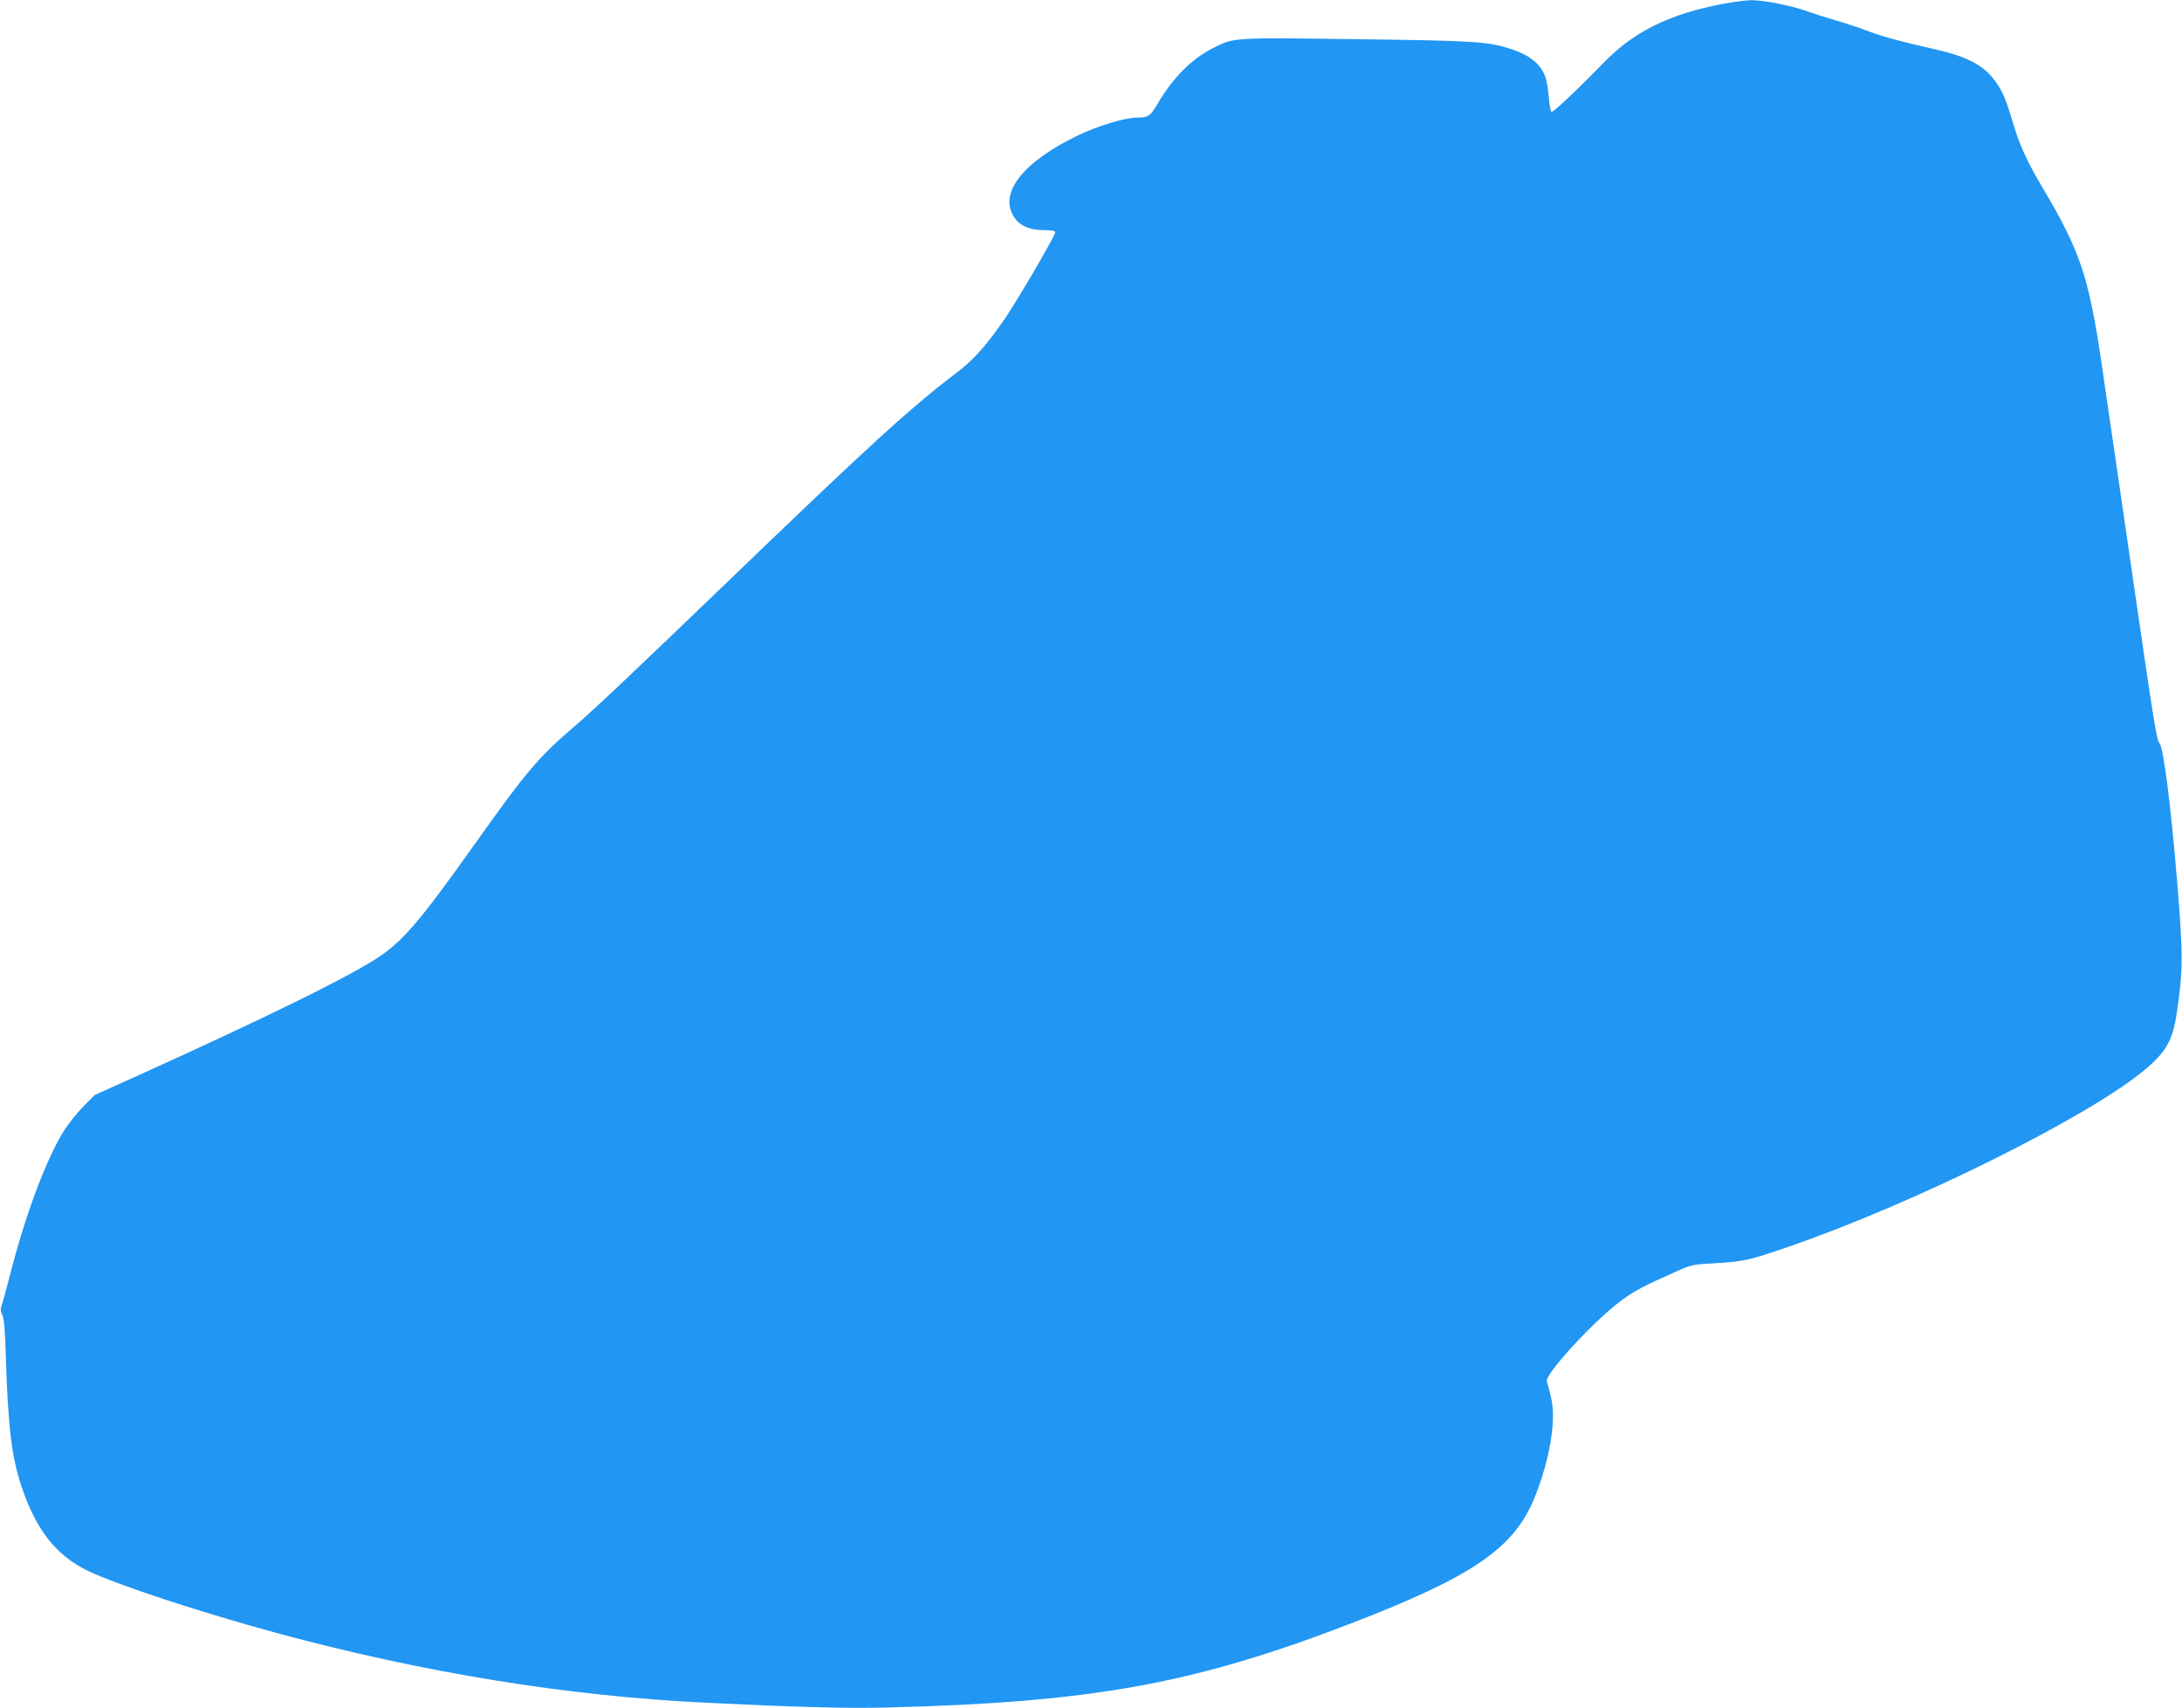 <?xml version="1.0" standalone="no"?>
<!DOCTYPE svg PUBLIC "-//W3C//DTD SVG 20010904//EN"
 "http://www.w3.org/TR/2001/REC-SVG-20010904/DTD/svg10.dtd">
<svg version="1.0" xmlns="http://www.w3.org/2000/svg"
 width="1280pt" height="1002pt" viewBox="0 0 1280 1002"
 preserveAspectRatio="xMidYMid meet">
<g transform="translate(0,1002) scale(0.1,-0.1)"
fill="#2196f3" stroke="none">
<path d="M10116 9999 c-321 -60 -529 -162 -710 -348 -157 -162 -296 -292 -305
-287 -5 3 -12 41 -15 83 -4 43 -12 94 -18 113 -24 78 -87 133 -197 170 -139
46 -199 51 -906 60 -740 10 -724 11 -849 -52 -126 -63 -236 -175 -326 -328
-41 -71 -55 -80 -121 -80 -69 0 -231 -49 -345 -104 -316 -152 -461 -331 -381
-470 32 -57 92 -86 179 -86 48 0 68 -4 68 -13 0 -19 -200 -362 -285 -491 -100
-149 -186 -249 -270 -314 -300 -229 -506 -416 -1395 -1272 -550 -529 -759
-726 -870 -821 -212 -182 -283 -266 -573 -674 -346 -487 -442 -598 -607 -700
-196 -121 -639 -338 -1340 -656 l-295 -133 -70 -71 c-38 -39 -92 -108 -119
-153 -102 -172 -216 -479 -302 -811 -25 -97 -49 -187 -55 -201 -7 -19 -6 -34
5 -55 10 -21 16 -91 20 -240 13 -413 34 -590 91 -762 86 -258 204 -408 390
-498 171 -82 660 -243 1105 -364 864 -234 1706 -371 2525 -410 531 -26 828
-34 1055 -28 1210 30 1807 139 2732 496 702 271 943 435 1065 723 69 164 113
356 113 492 0 62 -7 103 -36 202 -12 43 275 354 436 474 81 59 120 80 310 165
104 47 106 47 250 55 156 9 193 17 416 94 740 254 1771 766 2099 1043 123 104
160 170 184 328 38 257 38 341 2 780 -38 457 -81 790 -105 808 -12 9 -34 142
-91 532 -128 878 -214 1469 -250 1715 -73 489 -125 642 -340 1004 -99 167
-138 254 -184 409 -39 135 -70 196 -129 260 -61 65 -153 109 -301 143 -234 54
-318 76 -411 111 -52 20 -138 48 -190 63 -52 15 -127 39 -167 53 -95 35 -261
67 -332 66 -31 -1 -101 -10 -155 -20z"/>
</g>
</svg>
